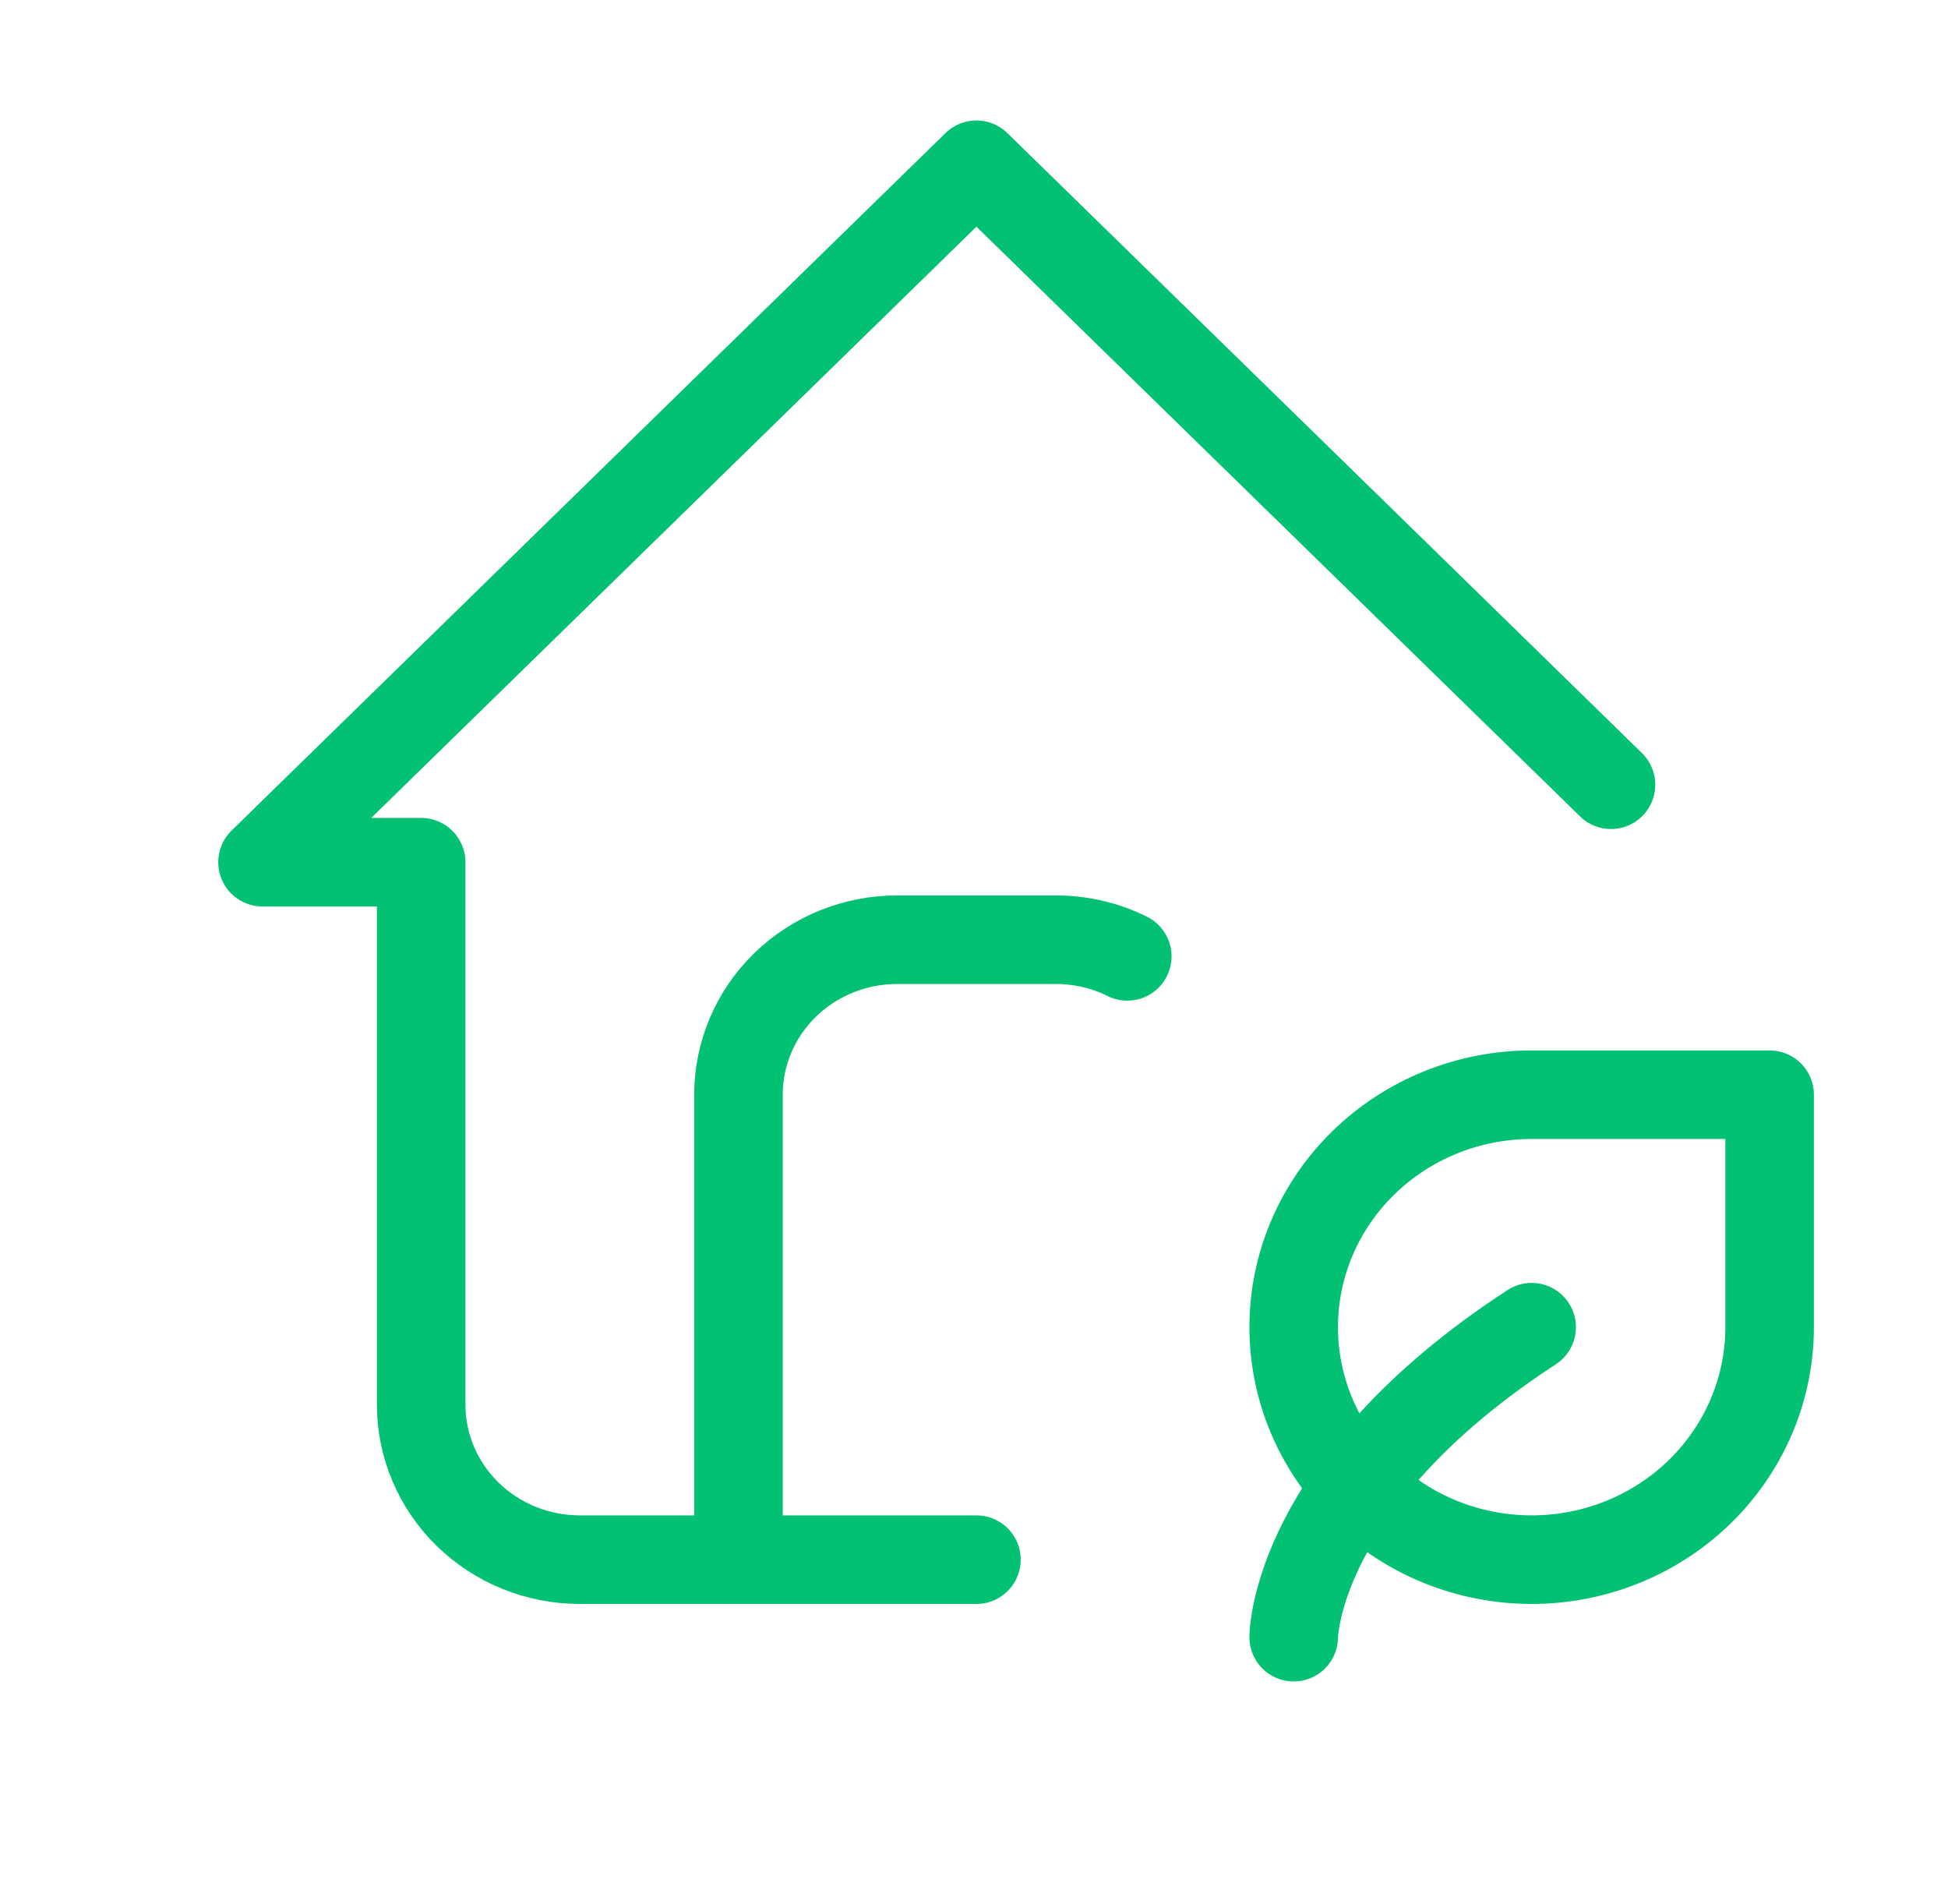 <?xml version="1.0" encoding="UTF-8"?>
<svg xmlns="http://www.w3.org/2000/svg" width="44" height="43" viewBox="0 0 44 43" fill="none">
  <path d="M36.388 17.721L22.055 3.721L5.93 19.471H9.513V31.721C9.513 32.649 9.891 33.54 10.563 34.196C11.235 34.852 12.146 35.221 13.096 35.221H22.055" stroke="#02C172" stroke-width="2" stroke-linecap="round" stroke-linejoin="round"></path>
  <path d="M16.68 35.221V24.721C16.68 23.793 17.057 22.903 17.729 22.246C18.401 21.59 19.313 21.221 20.263 21.221H23.846C24.429 21.221 24.977 21.356 25.462 21.597" stroke="#02C172" stroke-width="2" stroke-linecap="round" stroke-linejoin="round"></path>
  <path d="M29.221 36.971C29.221 36.971 29.221 33.471 34.596 29.971" stroke="#02C172" stroke-width="2" stroke-linecap="round" stroke-linejoin="round"></path>
  <path d="M34.596 35.221C33.17 35.221 31.803 34.668 30.795 33.684C29.787 32.699 29.221 31.364 29.221 29.971C29.221 28.579 29.787 27.243 30.795 26.259C31.803 25.274 33.17 24.721 34.596 24.721H39.971V29.971C39.971 31.364 39.404 32.699 38.396 33.684C37.388 34.668 36.021 35.221 34.596 35.221Z" stroke="#02C172" stroke-width="2" stroke-linecap="round" stroke-linejoin="round"></path>
</svg>
